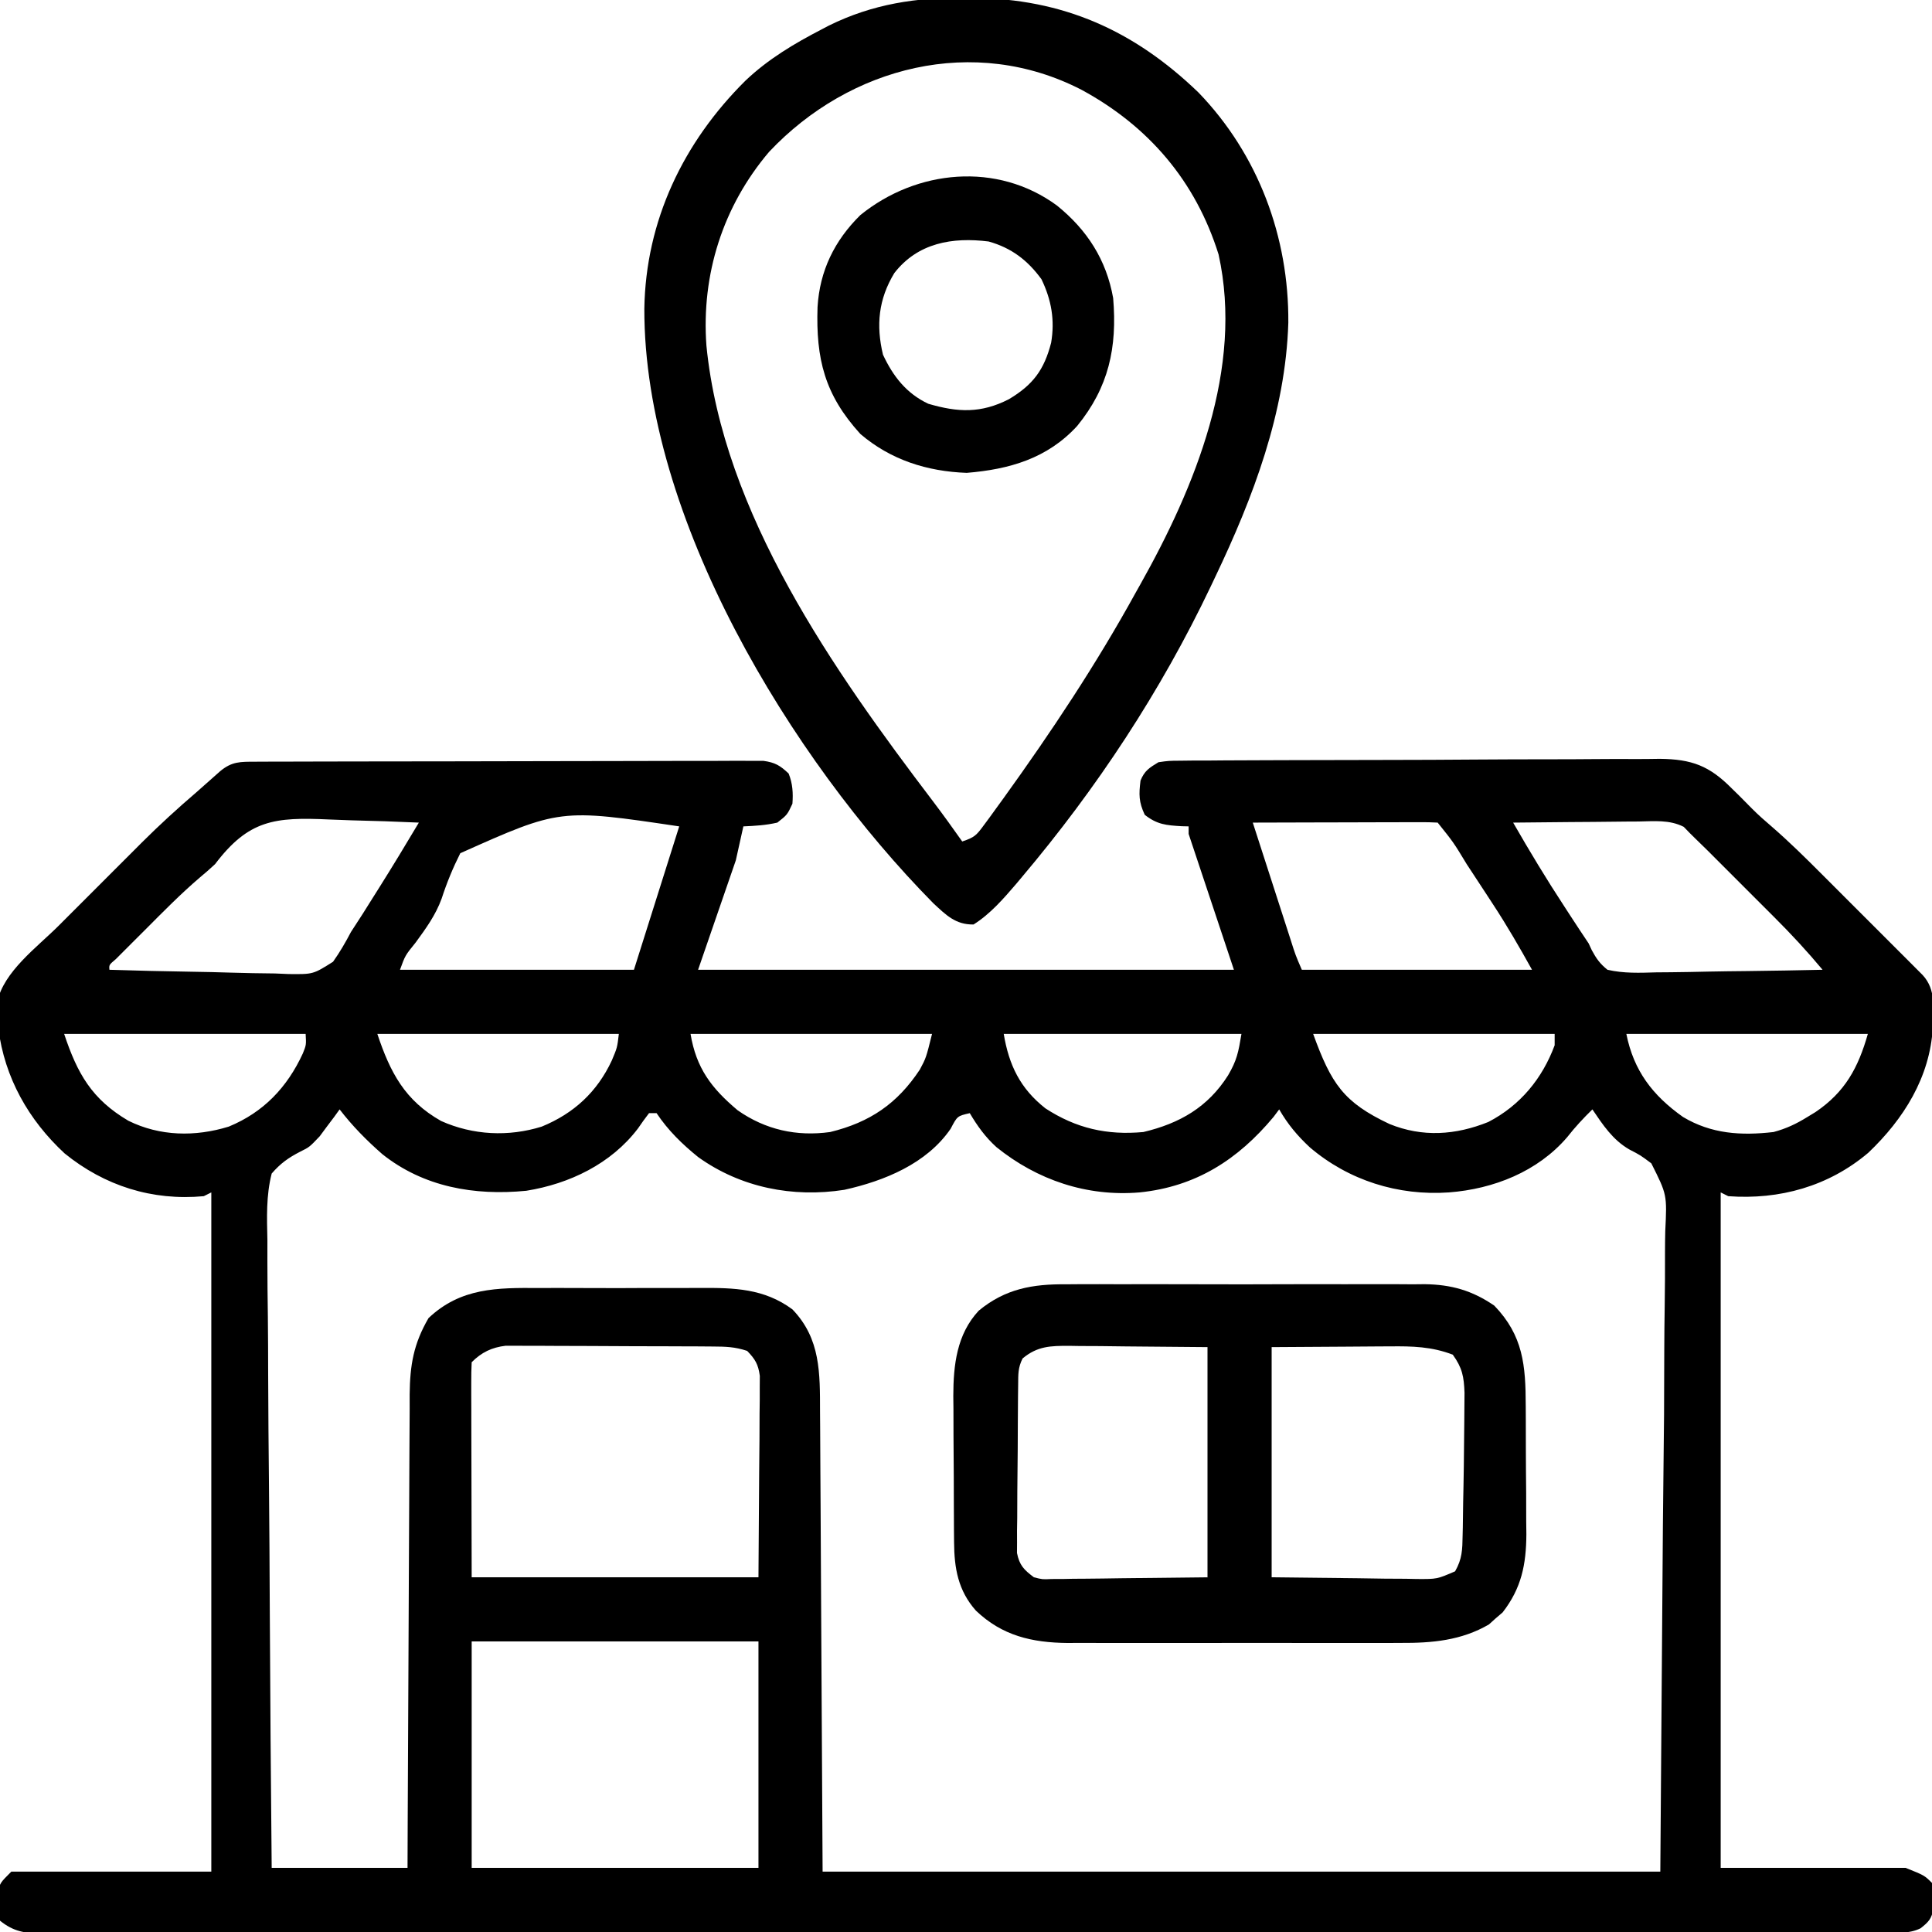 <?xml version="1.0" encoding="UTF-8"?>
<svg version="1.1" xmlns="http://www.w3.org/2000/svg" width="512" height="512">
<path d="M0 0 C1.2 -0.006 2.4 -0.011 3.637 -0.017 C4.974 -0.019 6.311 -0.02 7.648 -0.021 C9.051 -0.025 10.453 -0.03 11.856 -0.036 C15.672 -0.049 19.488 -0.055 23.304 -0.06 C25.688 -0.063 28.071 -0.067 30.454 -0.071 C37.906 -0.085 45.359 -0.095 52.812 -0.098 C61.421 -0.103 70.03 -0.12 78.639 -0.149 C85.29 -0.171 91.94 -0.181 98.591 -0.182 C102.565 -0.184 106.539 -0.189 110.513 -0.207 C114.251 -0.224 117.988 -0.226 121.726 -0.217 C123.753 -0.216 125.78 -0.23 127.807 -0.244 C129.013 -0.238 130.219 -0.233 131.461 -0.227 C133.034 -0.229 133.034 -0.229 134.638 -0.231 C137.744 0.193 139.104 1 141.358 3.14 C142.424 5.796 142.568 8.297 142.358 11.14 C140.983 14.078 140.983 14.078 138.358 16.14 C135.294 16.846 132.525 17.001 129.358 17.14 C128.368 21.595 128.368 21.595 127.358 26.14 C124.058 35.71 120.758 45.28 117.358 55.14 C164.218 55.14 211.078 55.14 259.358 55.14 C255.398 43.26 251.438 31.38 247.358 19.14 C247.358 18.48 247.358 17.82 247.358 17.14 C246.754 17.126 246.151 17.112 245.529 17.097 C241.431 16.853 239.026 16.666 235.733 14.078 C234.13 10.655 234.151 8.678 234.608 5.008 C235.659 2.39 236.955 1.6 239.358 0.14 C242.058 -0.248 242.058 -0.248 245.207 -0.267 C246.403 -0.282 247.598 -0.296 248.83 -0.311 C250.139 -0.311 251.448 -0.311 252.796 -0.311 C254.191 -0.322 255.585 -0.334 256.98 -0.347 C260.768 -0.377 264.555 -0.389 268.343 -0.394 C270.711 -0.399 273.08 -0.407 275.449 -0.417 C283.72 -0.451 291.99 -0.468 300.261 -0.47 C307.958 -0.473 315.655 -0.514 323.352 -0.572 C329.968 -0.619 336.585 -0.64 343.202 -0.64 C347.15 -0.641 351.097 -0.652 355.045 -0.691 C358.763 -0.727 362.479 -0.729 366.197 -0.706 C368.201 -0.702 370.204 -0.732 372.207 -0.764 C380.726 -0.666 385.362 1.072 391.358 7.14 C391.989 7.757 392.621 8.374 393.272 9.009 C394.405 10.13 395.524 11.265 396.633 12.411 C398.361 14.144 400.157 15.728 402.02 17.315 C406.608 21.303 410.906 25.545 415.197 29.847 C416.005 30.654 416.813 31.461 417.645 32.292 C419.336 33.982 421.026 35.674 422.714 37.367 C425.308 39.966 427.908 42.56 430.508 45.154 C432.155 46.802 433.801 48.449 435.447 50.097 C436.616 51.263 436.616 51.263 437.808 52.452 C438.881 53.529 438.881 53.529 439.975 54.628 C440.605 55.26 441.236 55.891 441.886 56.542 C445.535 60.506 444.621 65.362 444.569 70.472 C443.812 83.635 436.864 94.695 427.49 103.621 C416.975 112.538 403.951 116.14 390.358 115.14 C389.698 114.81 389.038 114.48 388.358 114.14 C388.358 173.21 388.358 232.28 388.358 293.14 C404.528 293.14 420.698 293.14 437.358 293.14 C442.358 295.14 442.358 295.14 444.358 297.14 C444.658 299.199 444.658 299.199 444.67 301.578 C444.687 302.36 444.704 303.143 444.721 303.949 C444.275 306.64 443.463 307.465 441.358 309.14 C438.186 310.726 434.769 310.28 431.286 310.272 C430.437 310.274 429.589 310.276 428.715 310.278 C425.841 310.284 422.967 310.282 420.093 310.281 C418.024 310.283 415.955 310.286 413.886 310.29 C408.177 310.298 402.468 310.3 396.758 310.3 C390.61 310.302 384.462 310.31 378.314 310.317 C364.158 310.331 350.001 310.337 335.845 310.341 C328.853 310.344 321.861 310.347 314.869 310.351 C290.944 310.364 267.019 310.375 243.094 310.378 C241.592 310.378 240.089 310.378 238.587 310.379 C237.081 310.379 235.575 310.379 234.069 310.379 C231.047 310.38 228.025 310.38 225.004 310.381 C223.88 310.381 223.88 310.381 222.734 310.381 C198.434 310.385 174.134 310.401 149.835 310.424 C124.157 310.448 98.479 310.462 72.801 310.463 C69.984 310.464 67.167 310.464 64.349 310.464 C63.656 310.464 62.962 310.464 62.247 310.464 C51.07 310.465 39.893 310.476 28.715 310.491 C17.486 310.505 6.258 310.508 -4.971 310.5 C-11.058 310.497 -17.144 310.498 -23.231 310.512 C-28.798 310.524 -34.365 310.523 -39.931 310.511 C-41.95 310.509 -43.969 310.512 -45.988 310.521 C-48.723 310.532 -51.458 310.524 -54.193 310.512 C-54.985 310.52 -55.776 310.528 -56.592 310.535 C-61.093 310.492 -64.1 310.006 -67.642 307.14 C-68.236 304.765 -68.236 304.765 -68.142 302.14 C-68.127 300.841 -68.127 300.841 -68.111 299.515 C-67.642 297.14 -67.642 297.14 -64.642 294.14 C-47.152 294.14 -29.662 294.14 -11.642 294.14 C-11.642 234.74 -11.642 175.34 -11.642 114.14 C-12.632 114.635 -12.632 114.635 -13.642 115.14 C-27.301 116.413 -39.926 112.405 -50.529 103.797 C-60.077 94.939 -66.415 83.775 -68.084 70.676 C-68.124 69.53 -68.164 68.384 -68.205 67.203 C-68.268 66.06 -68.331 64.916 -68.396 63.738 C-66.698 55.635 -57.858 49.208 -52.146 43.512 C-51.354 42.718 -50.562 41.925 -49.745 41.107 C-48.08 39.442 -46.413 37.777 -44.746 36.113 C-42.212 33.585 -39.684 31.052 -37.156 28.517 C-35.528 26.89 -33.9 25.263 -32.271 23.637 C-31.525 22.888 -30.779 22.14 -30.01 21.37 C-25.38 16.76 -20.603 12.391 -15.642 8.14 C-14.83 7.421 -14.018 6.702 -13.181 5.961 C-12.55 5.401 -11.918 4.842 -11.267 4.265 C-10.62 3.691 -9.973 3.116 -9.306 2.523 C-6.179 -0.075 -3.997 0.011 0 0 Z M-10.642 27.14 C-11.949 28.361 -13.29 29.547 -14.674 30.68 C-19.755 35.027 -24.427 39.779 -29.142 44.515 C-30.06 45.429 -30.978 46.343 -31.924 47.285 C-32.79 48.153 -33.656 49.02 -34.549 49.914 C-35.729 51.096 -35.729 51.096 -36.933 52.302 C-38.756 53.844 -38.756 53.844 -38.642 55.14 C-31.332 55.373 -24.023 55.55 -16.709 55.659 C-13.313 55.711 -9.919 55.781 -6.524 55.895 C-2.614 56.025 1.294 56.073 5.205 56.117 C6.416 56.169 7.627 56.22 8.874 56.273 C15.344 56.345 15.344 56.345 20.619 53.016 C22.426 50.463 23.908 47.909 25.358 45.14 C26.377 43.538 27.408 41.943 28.455 40.359 C29.446 38.788 30.434 37.215 31.42 35.64 C31.911 34.863 32.401 34.086 32.906 33.285 C36.471 27.618 39.932 21.892 43.358 16.14 C37.436 15.866 31.517 15.668 25.59 15.536 C23.579 15.481 21.569 15.406 19.559 15.311 C5.141 14.641 -1.741 15.394 -10.642 27.14 Z M264.358 16.14 C266.046 21.374 267.737 26.607 269.43 31.839 C270.005 33.619 270.581 35.4 271.155 37.181 C271.98 39.739 272.807 42.295 273.635 44.851 C273.892 45.65 274.15 46.449 274.415 47.273 C275.689 51.284 275.689 51.284 277.358 55.14 C297.488 55.14 317.618 55.14 338.358 55.14 C335.062 49.208 331.754 43.483 328.045 37.828 C327.571 37.1 327.097 36.373 326.608 35.623 C325.196 33.459 323.778 31.299 322.358 29.14 C321.939 28.504 321.521 27.868 321.09 27.213 C317.573 21.401 317.573 21.401 313.358 16.14 C311.823 16.047 310.284 16.023 308.746 16.027 C307.765 16.027 306.784 16.027 305.773 16.027 C304.707 16.032 303.64 16.037 302.541 16.043 C301.455 16.044 300.369 16.046 299.25 16.047 C295.765 16.053 292.28 16.065 288.795 16.078 C286.439 16.083 284.083 16.088 281.727 16.092 C275.937 16.103 270.147 16.119 264.358 16.14 Z M333.358 16.14 C337.704 23.714 342.195 31.151 346.983 38.453 C347.529 39.294 348.076 40.135 348.639 41.002 C350.198 43.391 351.759 45.777 353.358 48.14 C353.638 48.742 353.918 49.343 354.207 49.963 C355.398 52.181 356.384 53.562 358.358 55.14 C362.676 56.132 366.904 55.955 371.315 55.824 C372.573 55.814 373.831 55.804 375.127 55.794 C378.461 55.762 381.791 55.699 385.124 55.621 C388.529 55.549 391.934 55.517 395.34 55.482 C402.013 55.405 408.685 55.288 415.358 55.14 C411.301 50.275 407.054 45.689 402.569 41.219 C401.943 40.592 401.317 39.965 400.672 39.32 C399.361 38.007 398.048 36.697 396.735 35.387 C394.728 33.385 392.726 31.378 390.725 29.371 C389.444 28.091 388.163 26.811 386.881 25.531 C386.286 24.934 385.691 24.337 385.078 23.722 C383.983 22.633 382.878 21.553 381.761 20.485 C380.668 19.438 379.608 18.355 378.562 17.259 C374.767 15.333 370.745 15.777 366.561 15.847 C365.138 15.854 365.138 15.854 363.686 15.86 C360.659 15.877 357.634 15.915 354.608 15.953 C352.554 15.968 350.501 15.982 348.447 15.994 C343.417 16.027 338.388 16.079 333.358 16.14 Z M54.339 24.253 C52.368 28.177 50.755 32.098 49.4 36.275 C47.8 40.674 45.225 44.199 42.483 47.953 C39.738 51.339 39.738 51.339 38.358 55.14 C58.818 55.14 79.278 55.14 100.358 55.14 C104.318 42.6 108.278 30.06 112.358 17.14 C80.759 12.439 80.759 12.439 54.339 24.253 Z M-50.642 72.14 C-47.121 82.705 -43.304 89.429 -33.642 95.14 C-25.25 99.297 -15.893 99.436 -7.017 96.703 C2.215 92.9 8.484 86.28 12.615 77.305 C13.52 75.049 13.52 75.049 13.358 72.14 C-7.762 72.14 -28.882 72.14 -50.642 72.14 Z M32.358 72.14 C35.78 82.408 39.675 89.793 49.256 95.215 C57.69 98.99 67.126 99.447 75.92 96.703 C84.425 93.223 90.595 87.525 94.483 79.203 C95.929 75.77 95.929 75.77 96.358 72.14 C75.238 72.14 54.118 72.14 32.358 72.14 Z M115.358 72.14 C116.865 81.187 120.854 86.498 127.842 92.375 C135.208 97.545 143.477 99.371 152.358 98.14 C162.898 95.574 170.187 90.597 176.131 81.582 C177.777 78.494 177.777 78.494 179.358 72.14 C158.238 72.14 137.118 72.14 115.358 72.14 Z M198.358 72.14 C199.737 80.414 202.726 86.607 209.393 91.859 C217.537 97.17 225.725 99.029 235.358 98.14 C244.983 95.858 252.465 91.552 257.795 83.14 C260.141 79.152 260.545 77.017 261.358 72.14 C240.568 72.14 219.778 72.14 198.358 72.14 Z M280.358 72.14 C285.163 85.355 288.405 90.272 300.588 96.012 C309.318 99.57 318.096 98.975 326.779 95.476 C335.238 91.093 341.088 83.968 344.358 75.14 C344.358 74.15 344.358 73.16 344.358 72.14 C323.238 72.14 302.118 72.14 280.358 72.14 Z M363.358 72.14 C365.306 81.884 370.285 88.41 378.358 94.14 C385.884 98.653 393.752 99.129 402.358 98.14 C405.702 97.25 408.424 95.962 411.358 94.14 C412.055 93.716 412.752 93.292 413.471 92.855 C421.318 87.55 424.786 81.14 427.358 72.14 C406.238 72.14 385.118 72.14 363.358 72.14 Z M22.358 92.14 C21.896 92.781 21.435 93.422 20.959 94.082 C20.307 94.947 19.655 95.812 18.983 96.703 C18.043 97.973 18.043 97.973 17.084 99.269 C14.358 102.14 14.358 102.14 11.944 103.33 C8.773 104.964 6.705 106.437 4.358 109.14 C2.858 115.017 3.091 120.796 3.222 126.826 C3.225 128.64 3.224 130.453 3.218 132.267 C3.215 137.181 3.274 142.092 3.344 147.005 C3.406 152.143 3.412 157.282 3.424 162.42 C3.455 172.146 3.537 181.87 3.637 191.595 C3.749 202.669 3.804 213.742 3.854 224.816 C3.959 247.592 4.142 270.366 4.358 293.14 C16.238 293.14 28.118 293.14 40.358 293.14 C40.372 289.093 40.387 285.045 40.402 280.875 C40.452 267.5 40.519 254.125 40.593 240.749 C40.638 232.64 40.678 224.531 40.704 216.422 C40.727 209.352 40.76 202.282 40.806 195.213 C40.83 191.471 40.849 187.729 40.855 183.988 C40.862 179.805 40.893 175.623 40.925 171.441 C40.924 170.208 40.922 168.974 40.921 167.703 C41.006 159.883 41.948 154.285 45.92 147.453 C54.429 139.38 64.131 139.395 75.17 139.476 C76.791 139.473 78.412 139.468 80.033 139.462 C83.415 139.455 86.797 139.465 90.179 139.489 C94.49 139.517 98.799 139.501 103.109 139.471 C106.452 139.453 109.794 139.458 113.137 139.471 C114.725 139.475 116.313 139.471 117.901 139.459 C126.853 139.407 134.849 139.577 142.358 145.14 C149.86 152.923 149.658 162.067 149.676 172.328 C149.686 173.68 149.696 175.033 149.707 176.385 C149.734 179.992 149.75 183.599 149.763 187.205 C149.777 190.596 149.801 193.986 149.825 197.376 C149.888 207.277 149.934 217.177 149.983 227.078 C150.106 249.209 150.23 271.339 150.358 294.14 C223.618 294.14 296.878 294.14 372.358 294.14 C372.698 248.6 372.698 248.6 373.045 202.14 C373.145 192.555 373.245 182.97 373.349 173.094 C373.385 164.5 373.385 164.5 373.407 155.906 C373.418 152.078 373.459 148.252 373.519 144.424 C373.594 139.539 373.617 134.656 373.601 129.77 C373.605 127.979 373.626 126.188 373.669 124.397 C374.143 114.735 374.143 114.735 369.972 106.438 C367.12 104.3 367.12 104.3 364.129 102.75 C359.731 100.196 357.171 96.289 354.358 92.14 C351.948 94.494 349.743 96.864 347.67 99.515 C339.846 108.628 328.202 113.229 316.358 114.14 C302.852 115.088 289.754 110.955 279.483 102.203 C276.159 99.103 273.619 96.074 271.358 92.14 C270.615 93.13 270.615 93.13 269.858 94.14 C260.445 105.435 249.301 112.621 234.358 114.14 C220.401 115.313 207.243 110.877 196.42 102.14 C193.459 99.45 191.399 96.571 189.358 93.14 C186.056 93.898 186.056 93.898 184.295 97.265 C177.935 106.539 166.731 111.089 156.108 113.453 C142.462 115.589 128.663 112.86 117.397 104.789 C113.13 101.339 109.404 97.71 106.358 93.14 C105.698 93.14 105.038 93.14 104.358 93.14 C103.332 94.46 102.362 95.823 101.42 97.203 C94.314 106.56 83.281 111.871 71.822 113.707 C58.104 115.055 44.617 112.724 33.662 103.992 C29.463 100.307 25.773 96.57 22.358 92.14 Z M57.358 159.14 C57.264 160.92 57.24 162.704 57.244 164.486 C57.244 165.644 57.244 166.801 57.244 167.993 C57.25 169.218 57.255 170.444 57.26 171.707 C57.261 172.826 57.262 173.946 57.263 175.099 C57.268 179.301 57.282 183.502 57.295 187.703 C57.316 197.087 57.336 206.472 57.358 216.14 C82.438 216.14 107.518 216.14 133.358 216.14 C133.419 206.983 133.481 197.825 133.545 188.39 C133.572 185.503 133.6 182.616 133.628 179.641 C133.637 177.355 133.644 175.068 133.651 172.781 C133.666 171.592 133.681 170.404 133.697 169.179 C133.697 168.043 133.698 166.906 133.698 165.735 C133.705 164.749 133.711 163.763 133.718 162.747 C133.294 159.684 132.5 158.343 130.358 156.14 C127.088 155.051 124.663 155 121.221 154.979 C119.956 154.97 118.691 154.96 117.388 154.95 C116.006 154.945 114.623 154.941 113.24 154.937 C111.822 154.932 110.403 154.926 108.984 154.92 C106.01 154.91 103.036 154.904 100.062 154.9 C96.257 154.895 92.452 154.871 88.646 154.842 C85.716 154.824 82.785 154.818 79.855 154.817 C78.452 154.814 77.05 154.806 75.647 154.793 C73.682 154.776 71.717 154.779 69.753 154.784 C68.636 154.78 67.519 154.777 66.368 154.773 C62.682 155.223 60.002 156.496 57.358 159.14 Z M57.358 233.14 C57.358 252.94 57.358 272.74 57.358 293.14 C82.438 293.14 107.518 293.14 133.358 293.14 C133.358 273.34 133.358 253.54 133.358 233.14 C108.278 233.14 83.198 233.14 57.358 233.14 Z " fill="#000000" transform="translate(67.642,201.86)"/>
<path d="M0 0 C1.05 0.007 1.05 0.007 2.122 0.014 C25.865 0.228 44.698 8.592 61.805 25.086 C77.655 41.514 85.777 63.383 85.607 86.096 C84.875 109.792 76.298 132.408 66.188 153.562 C65.813 154.355 65.438 155.147 65.051 155.963 C51.817 183.761 34.851 209.489 15 233 C14.287 233.851 14.287 233.851 13.56 234.72 C10.166 238.679 6.635 242.772 2.188 245.562 C-2.585 245.638 -5.114 243.042 -8.461 239.945 C-46.246 201.658 -85.197 137.641 -85.057 82.342 C-84.674 59.035 -74.731 38.264 -58.23 21.907 C-52.215 16.202 -45.317 12.1 -38 8.312 C-37.397 7.995 -36.794 7.678 -36.173 7.351 C-24.558 1.613 -12.848 -0.17 0 0 Z M-52 40.812 C-64.244 55.233 -69.978 73.305 -68.603 92.146 C-64.232 136.623 -34.857 178.314 -8.539 212.941 C-5.891 216.432 -3.344 219.987 -0.812 223.562 C2.472 222.468 2.939 221.931 4.91 219.258 C5.44 218.543 5.969 217.828 6.514 217.092 C7.374 215.902 7.374 215.902 8.25 214.688 C8.856 213.855 9.461 213.023 10.085 212.166 C22.749 194.594 34.747 176.548 45.188 157.562 C45.78 156.509 45.78 156.509 46.384 155.435 C60.923 129.569 73.797 98.166 67.125 68 C61.035 48.513 48.543 33.975 30.801 24.359 C2.386 9.706 -30.583 18.083 -52 40.812 Z " fill="#000000" transform="translate(255.812,-0.562)"/>
<path d="M0 0 C1.107 -0.009 2.214 -0.018 3.355 -0.027 C6.986 -0.048 10.617 -0.034 14.248 -0.017 C16.788 -0.02 19.328 -0.025 21.868 -0.032 C27.181 -0.039 32.493 -0.029 37.805 -0.005 C43.923 0.022 50.04 0.014 56.158 -0.014 C62.075 -0.04 67.99 -0.037 73.906 -0.022 C76.41 -0.019 78.914 -0.023 81.418 -0.035 C84.924 -0.047 88.428 -0.028 91.934 0 C93.469 -0.015 93.469 -0.015 95.036 -0.031 C102.092 0.072 107.599 1.626 113.467 5.647 C121.138 13.602 121.782 21.495 121.803 32.167 C121.813 33.986 121.813 33.986 121.823 35.843 C121.833 38.405 121.838 40.968 121.837 43.531 C121.842 47.435 121.878 51.339 121.916 55.243 C121.922 57.738 121.926 60.234 121.928 62.729 C121.942 63.889 121.956 65.048 121.971 66.243 C121.926 74.264 120.662 80.531 115.678 86.952 C115.072 87.47 114.466 87.988 113.842 88.522 C113.251 89.056 112.661 89.589 112.053 90.139 C104.749 94.398 96.955 95.088 88.668 95.035 C87.124 95.043 87.124 95.043 85.55 95.051 C82.178 95.064 78.807 95.056 75.436 95.045 C73.075 95.047 70.714 95.05 68.353 95.054 C63.418 95.059 58.482 95.052 53.546 95.038 C47.239 95.021 40.931 95.031 34.623 95.049 C29.752 95.06 24.881 95.056 20.01 95.048 C17.685 95.046 15.359 95.049 13.034 95.056 C9.778 95.064 6.522 95.052 3.266 95.035 C2.317 95.041 1.368 95.047 0.39 95.054 C-9.075 94.965 -16.975 93.118 -23.908 86.479 C-28.638 81.146 -29.642 75.262 -29.694 68.357 C-29.704 67.325 -29.714 66.294 -29.723 65.231 C-29.728 64.125 -29.732 63.02 -29.736 61.881 C-29.742 60.733 -29.748 59.585 -29.754 58.403 C-29.763 55.975 -29.77 53.548 -29.773 51.12 C-29.783 47.424 -29.814 43.729 -29.846 40.034 C-29.852 37.67 -29.857 35.307 -29.861 32.944 C-29.88 31.298 -29.88 31.298 -29.899 29.619 C-29.875 21.424 -29.006 13.259 -23.152 6.983 C-16.117 1.176 -8.866 -0.088 0 0 Z M-11.533 19.647 C-12.772 22.124 -12.68 23.812 -12.71 26.584 C-12.723 27.612 -12.736 28.64 -12.749 29.699 C-12.756 30.814 -12.764 31.928 -12.771 33.077 C-12.78 34.219 -12.788 35.36 -12.796 36.537 C-12.81 38.956 -12.821 41.376 -12.828 43.795 C-12.846 47.5 -12.889 51.204 -12.934 54.909 C-12.944 57.256 -12.952 59.604 -12.959 61.952 C-12.976 63.062 -12.994 64.173 -13.012 65.317 C-13.009 66.351 -13.006 67.386 -13.003 68.451 C-13.009 69.36 -13.015 70.269 -13.021 71.205 C-12.366 74.482 -11.179 75.655 -8.533 77.647 C-6.287 78.218 -6.287 78.218 -3.856 78.101 C-2.923 78.101 -1.99 78.1 -1.028 78.1 C0.431 78.069 0.431 78.069 1.92 78.038 C2.82 78.034 3.72 78.03 4.648 78.025 C8.004 78.004 11.361 77.949 14.717 77.897 C25.978 77.773 25.978 77.773 37.467 77.647 C37.467 57.517 37.467 37.387 37.467 16.647 C30.31 16.585 23.153 16.523 15.779 16.459 C13.528 16.432 11.276 16.405 8.956 16.377 C7.164 16.368 5.372 16.36 3.58 16.354 C2.656 16.339 1.731 16.323 0.779 16.307 C-4.127 16.306 -7.59 16.365 -11.533 19.647 Z M54.467 16.647 C54.467 36.777 54.467 56.907 54.467 77.647 C61.974 77.729 69.482 77.812 77.217 77.897 C79.582 77.933 81.947 77.97 84.384 78.007 C86.26 78.019 88.137 78.029 90.014 78.038 C90.986 78.058 91.959 78.079 92.961 78.1 C98.289 78.131 98.289 78.131 103.082 76.065 C104.96 72.786 105.014 70.339 105.076 66.565 C105.093 65.874 105.109 65.182 105.126 64.47 C105.175 62.258 105.196 60.047 105.217 57.834 C105.245 56.39 105.275 54.945 105.307 53.5 C105.379 49.924 105.422 46.348 105.45 42.771 C105.467 40.64 105.492 38.51 105.518 36.379 C105.529 35.034 105.539 33.688 105.549 32.342 C105.559 31.155 105.569 29.968 105.579 28.745 C105.424 24.461 104.984 22.138 102.467 18.647 C96.883 16.509 91.743 16.38 85.814 16.452 C85.016 16.454 84.217 16.456 83.393 16.458 C80.439 16.468 77.484 16.496 74.529 16.522 C67.909 16.563 61.288 16.604 54.467 16.647 Z " fill="#000000" transform="translate(282.533,340.353)"/>
<path d="M0 0 C7.992 6.459 13.087 14.359 14.895 24.531 C15.996 37.661 13.714 48.159 5.367 58.406 C-2.529 67.027 -12.588 69.915 -23.918 70.844 C-34.441 70.462 -44.063 67.41 -52.105 60.531 C-61.589 50.12 -63.894 40.606 -63.449 26.918 C-62.873 17.293 -58.963 9.287 -52.105 2.531 C-37.189 -9.562 -15.84 -11.644 0 0 Z M-43.105 17.906 C-47.299 24.836 -47.979 31.719 -46.105 39.531 C-43.428 45.26 -39.898 49.799 -34.105 52.531 C-26.167 54.86 -20.133 55.087 -12.754 51.336 C-6.333 47.509 -3.403 43.549 -1.547 36.371 C-0.521 30.372 -1.465 25.003 -4.105 19.531 C-7.767 14.501 -12.072 11.213 -18.105 9.531 C-27.697 8.322 -36.896 9.887 -43.105 17.906 Z " fill="#000000" transform="translate(280.105,54.469)"/>
</svg>
